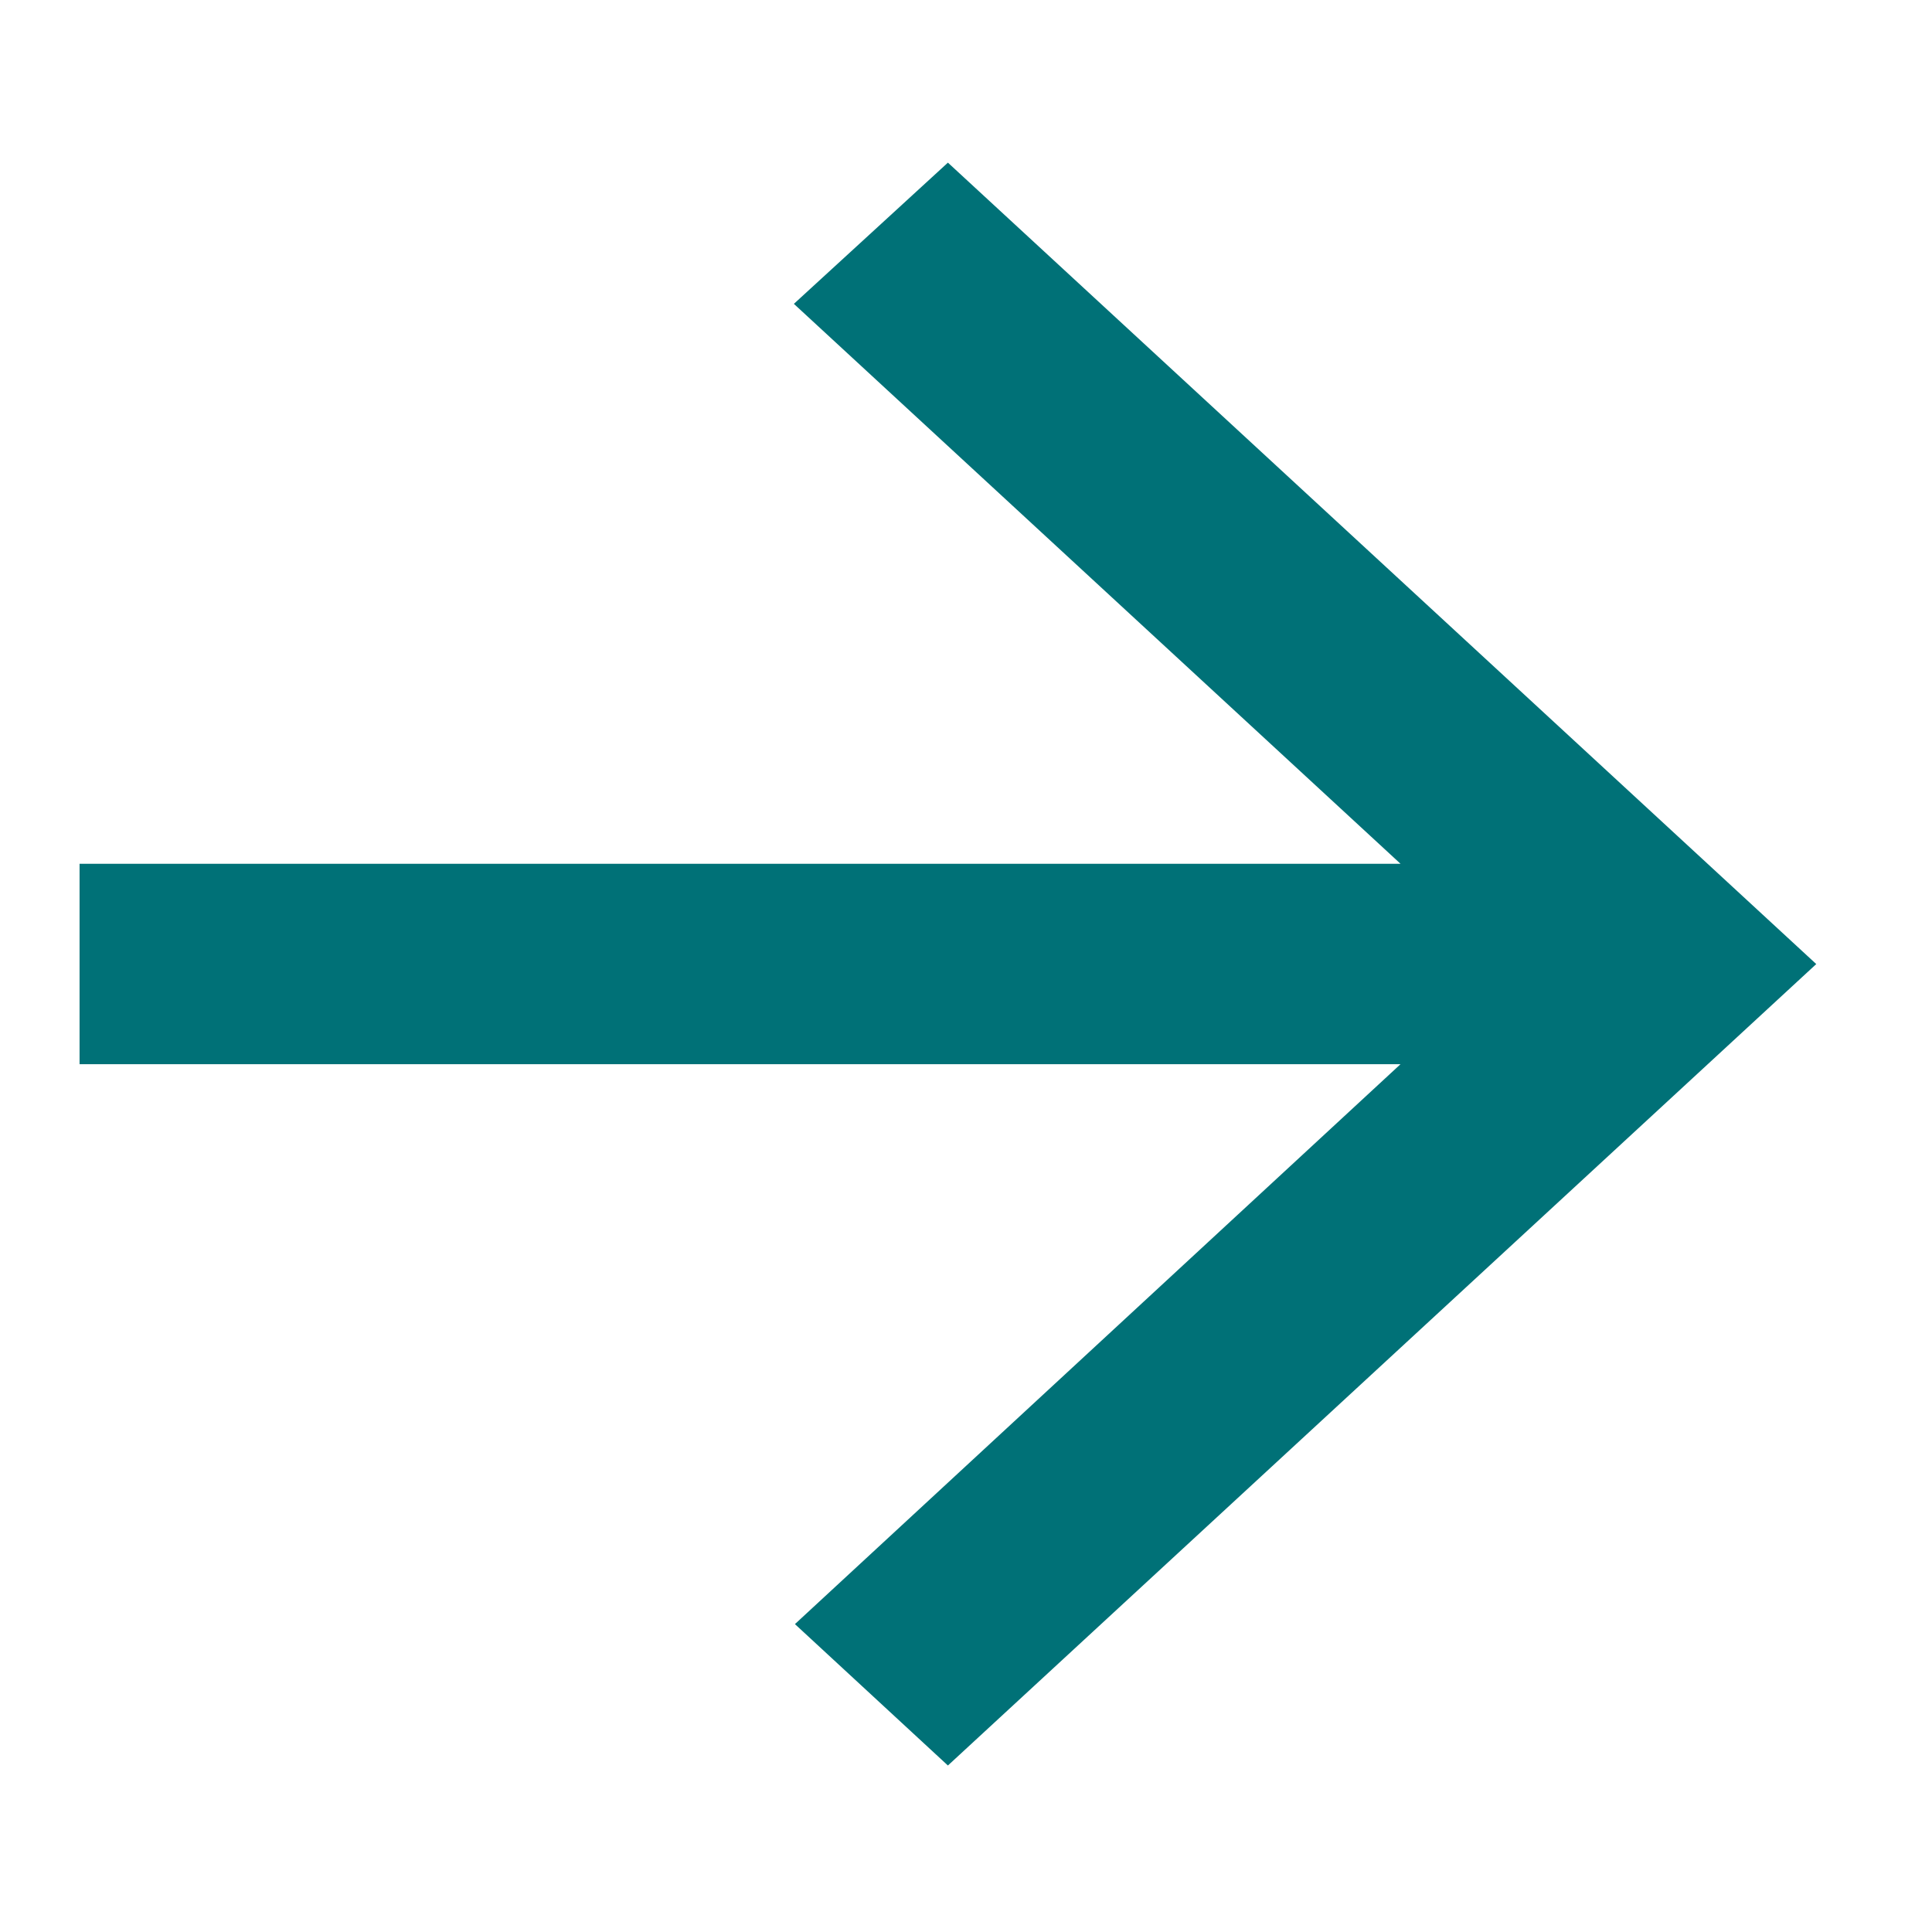 <svg width="11" height="11" viewBox="0 0 11 11" fill="none" xmlns="http://www.w3.org/2000/svg">
<path d="M0.453 4.918H7.974L4.52 1.73L5.397 0.926L10.341 5.489L5.397 10.052L4.526 9.247L7.974 6.059H0.453V4.918Z" fill="#007177"/>
</svg>
